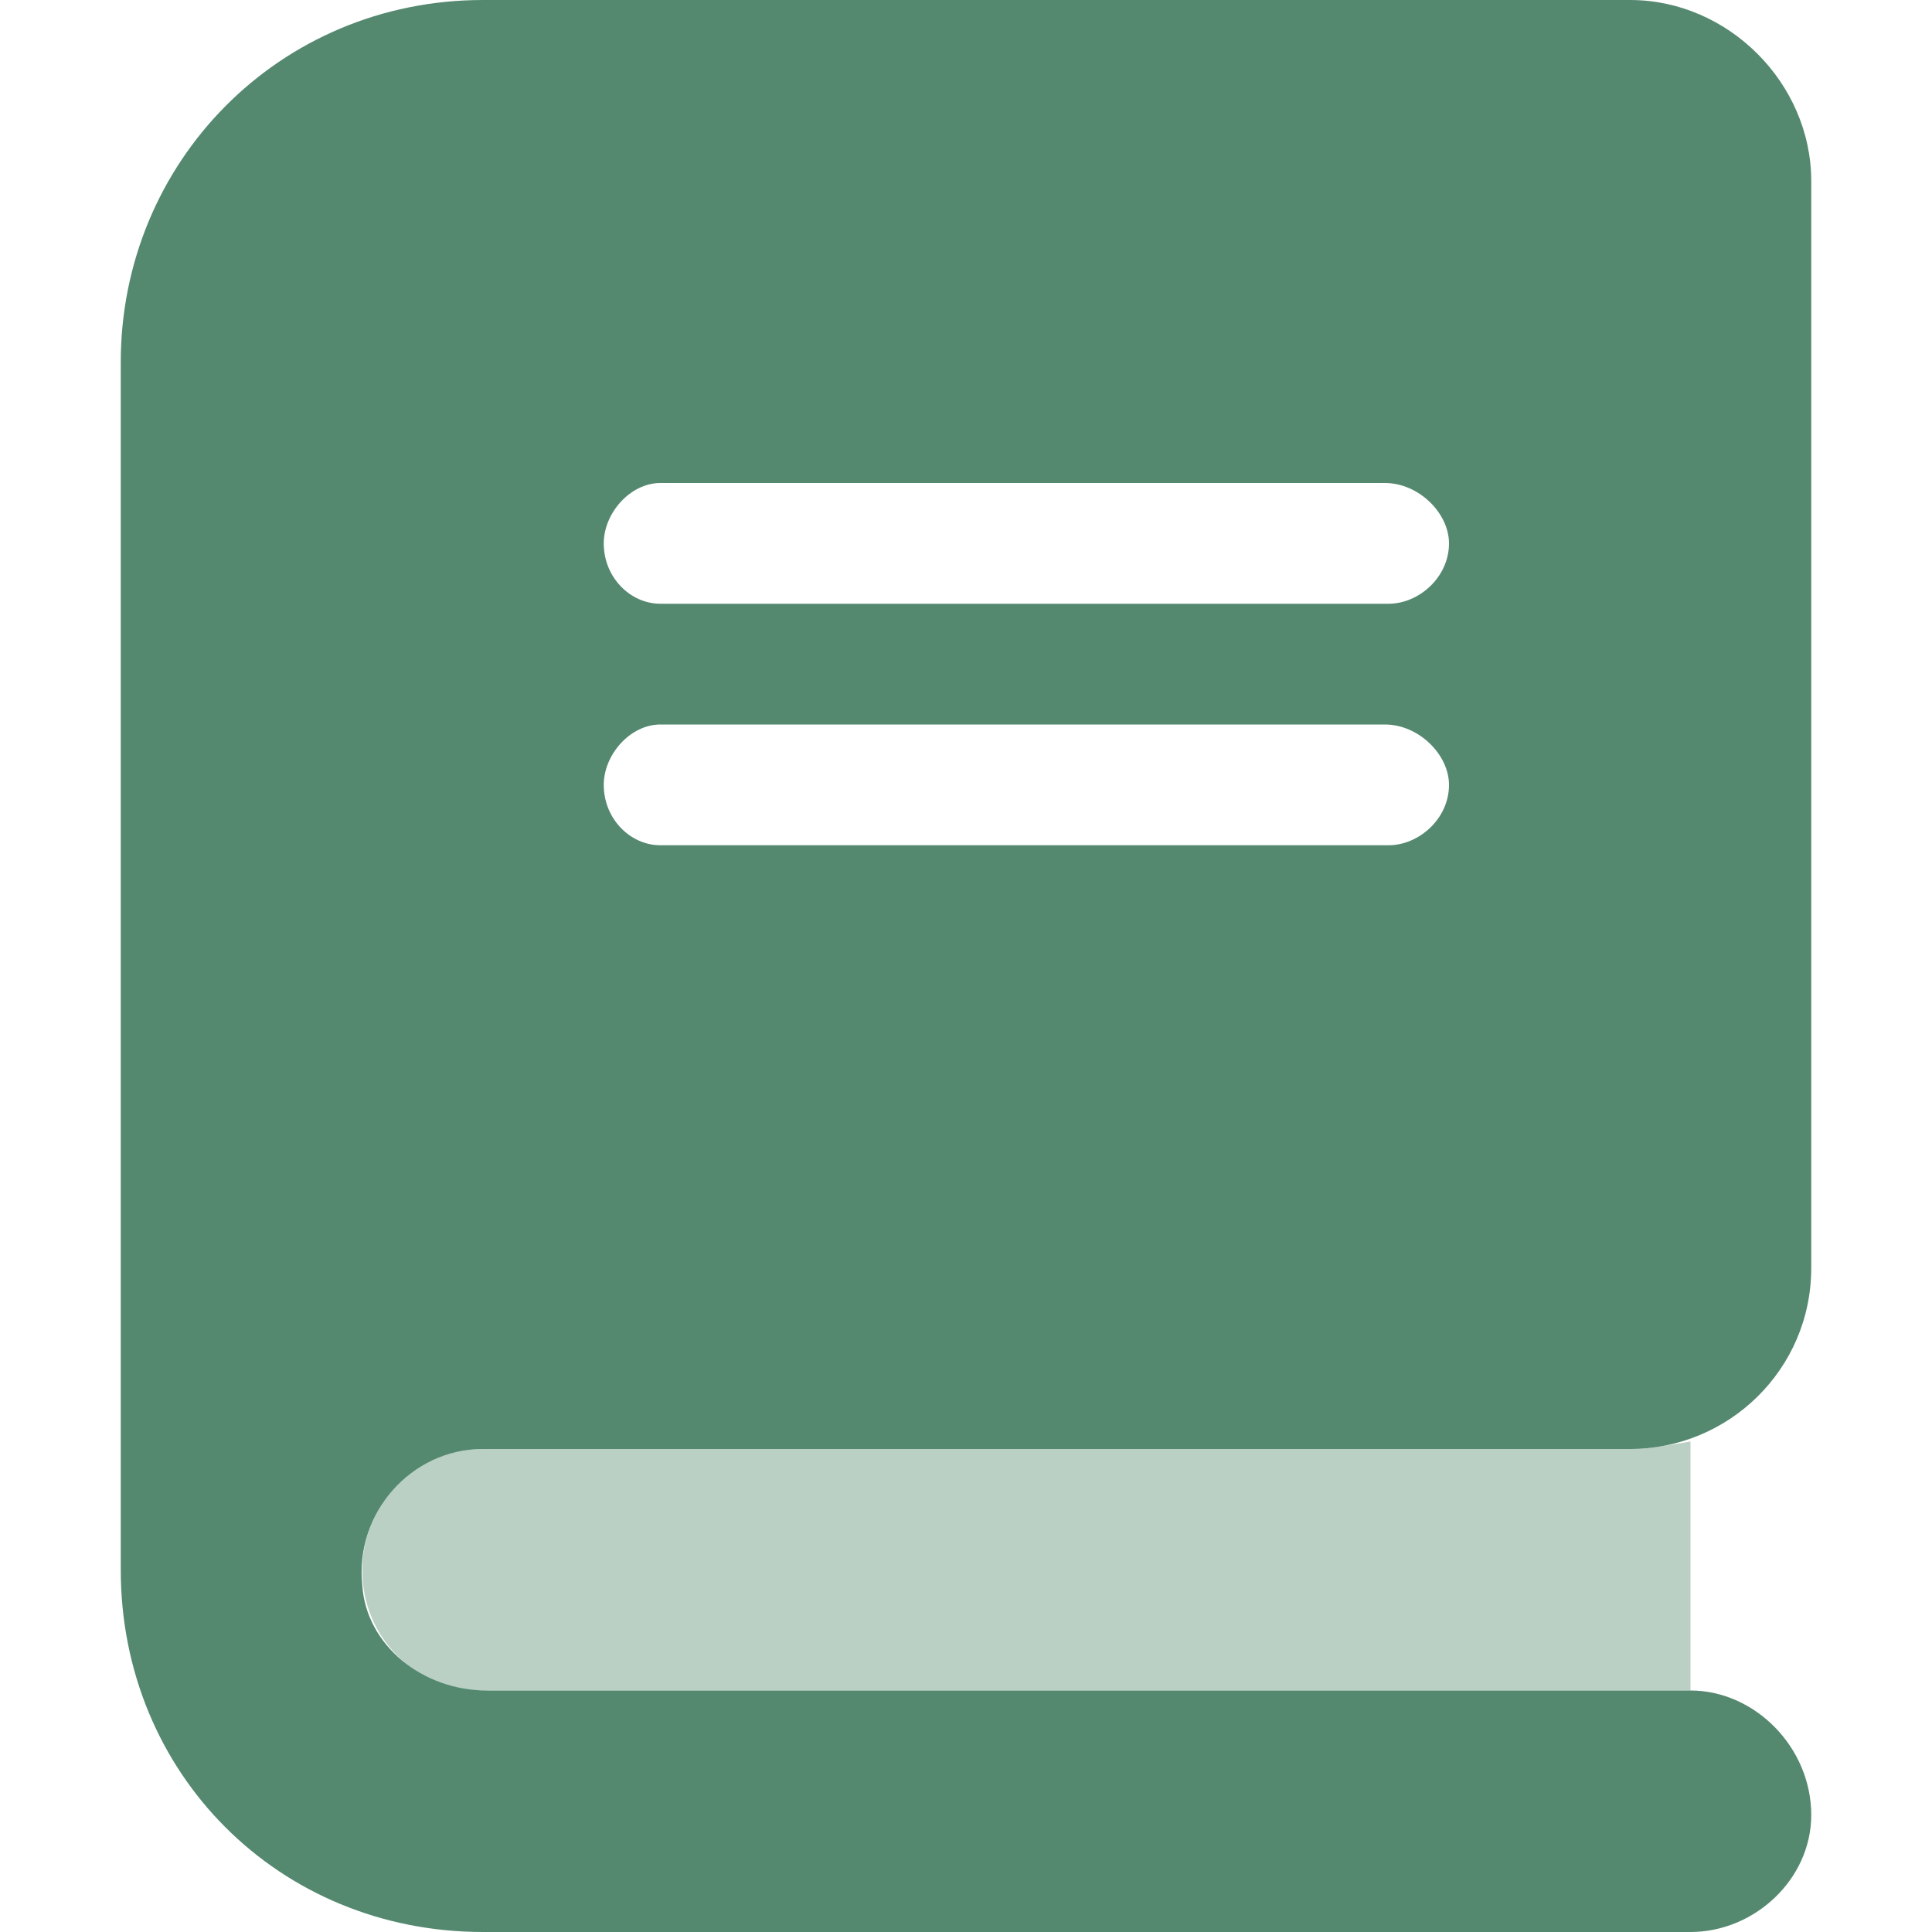 <svg width="16" height="16" viewBox="0 0 16 16" fill="none" xmlns="http://www.w3.org/2000/svg">
<path d="M4 12H13.5C14.312 12 15 11.344 15 10.5V1.5C15 0.688 14.312 0 13.5 0H4C2.312 0 1 1.344 1 3V13C1 14.688 2.312 16 4 16H14C14.531 16 15 15.562 15 15.031C15 14.469 14.531 14 14 14H4.031C3.5 14 3.031 13.625 3 13.125C2.938 12.531 3.406 12 4 12ZM5.469 4H11.469C11.75 4 12 4.25 12 4.5C12 4.781 11.75 5 11.5 5H5.469C5.219 5 5 4.781 5 4.5C5 4.25 5.219 4 5.469 4ZM5.469 6H11.469C11.75 6 12 6.25 12 6.5C12 6.781 11.75 7 11.5 7H5.469C5.219 7 5 6.781 5 6.5C5 6.25 5.219 6 5.469 6Z" fill="#548970"/>
<path opacity="0.4" d="M13.5 12H4C3.438 12 3 12.469 3 13C3 13.562 3.438 14 4 14H14V11.938C13.812 11.969 13.656 12 13.5 12Z" fill="#548970"/>
</svg>
